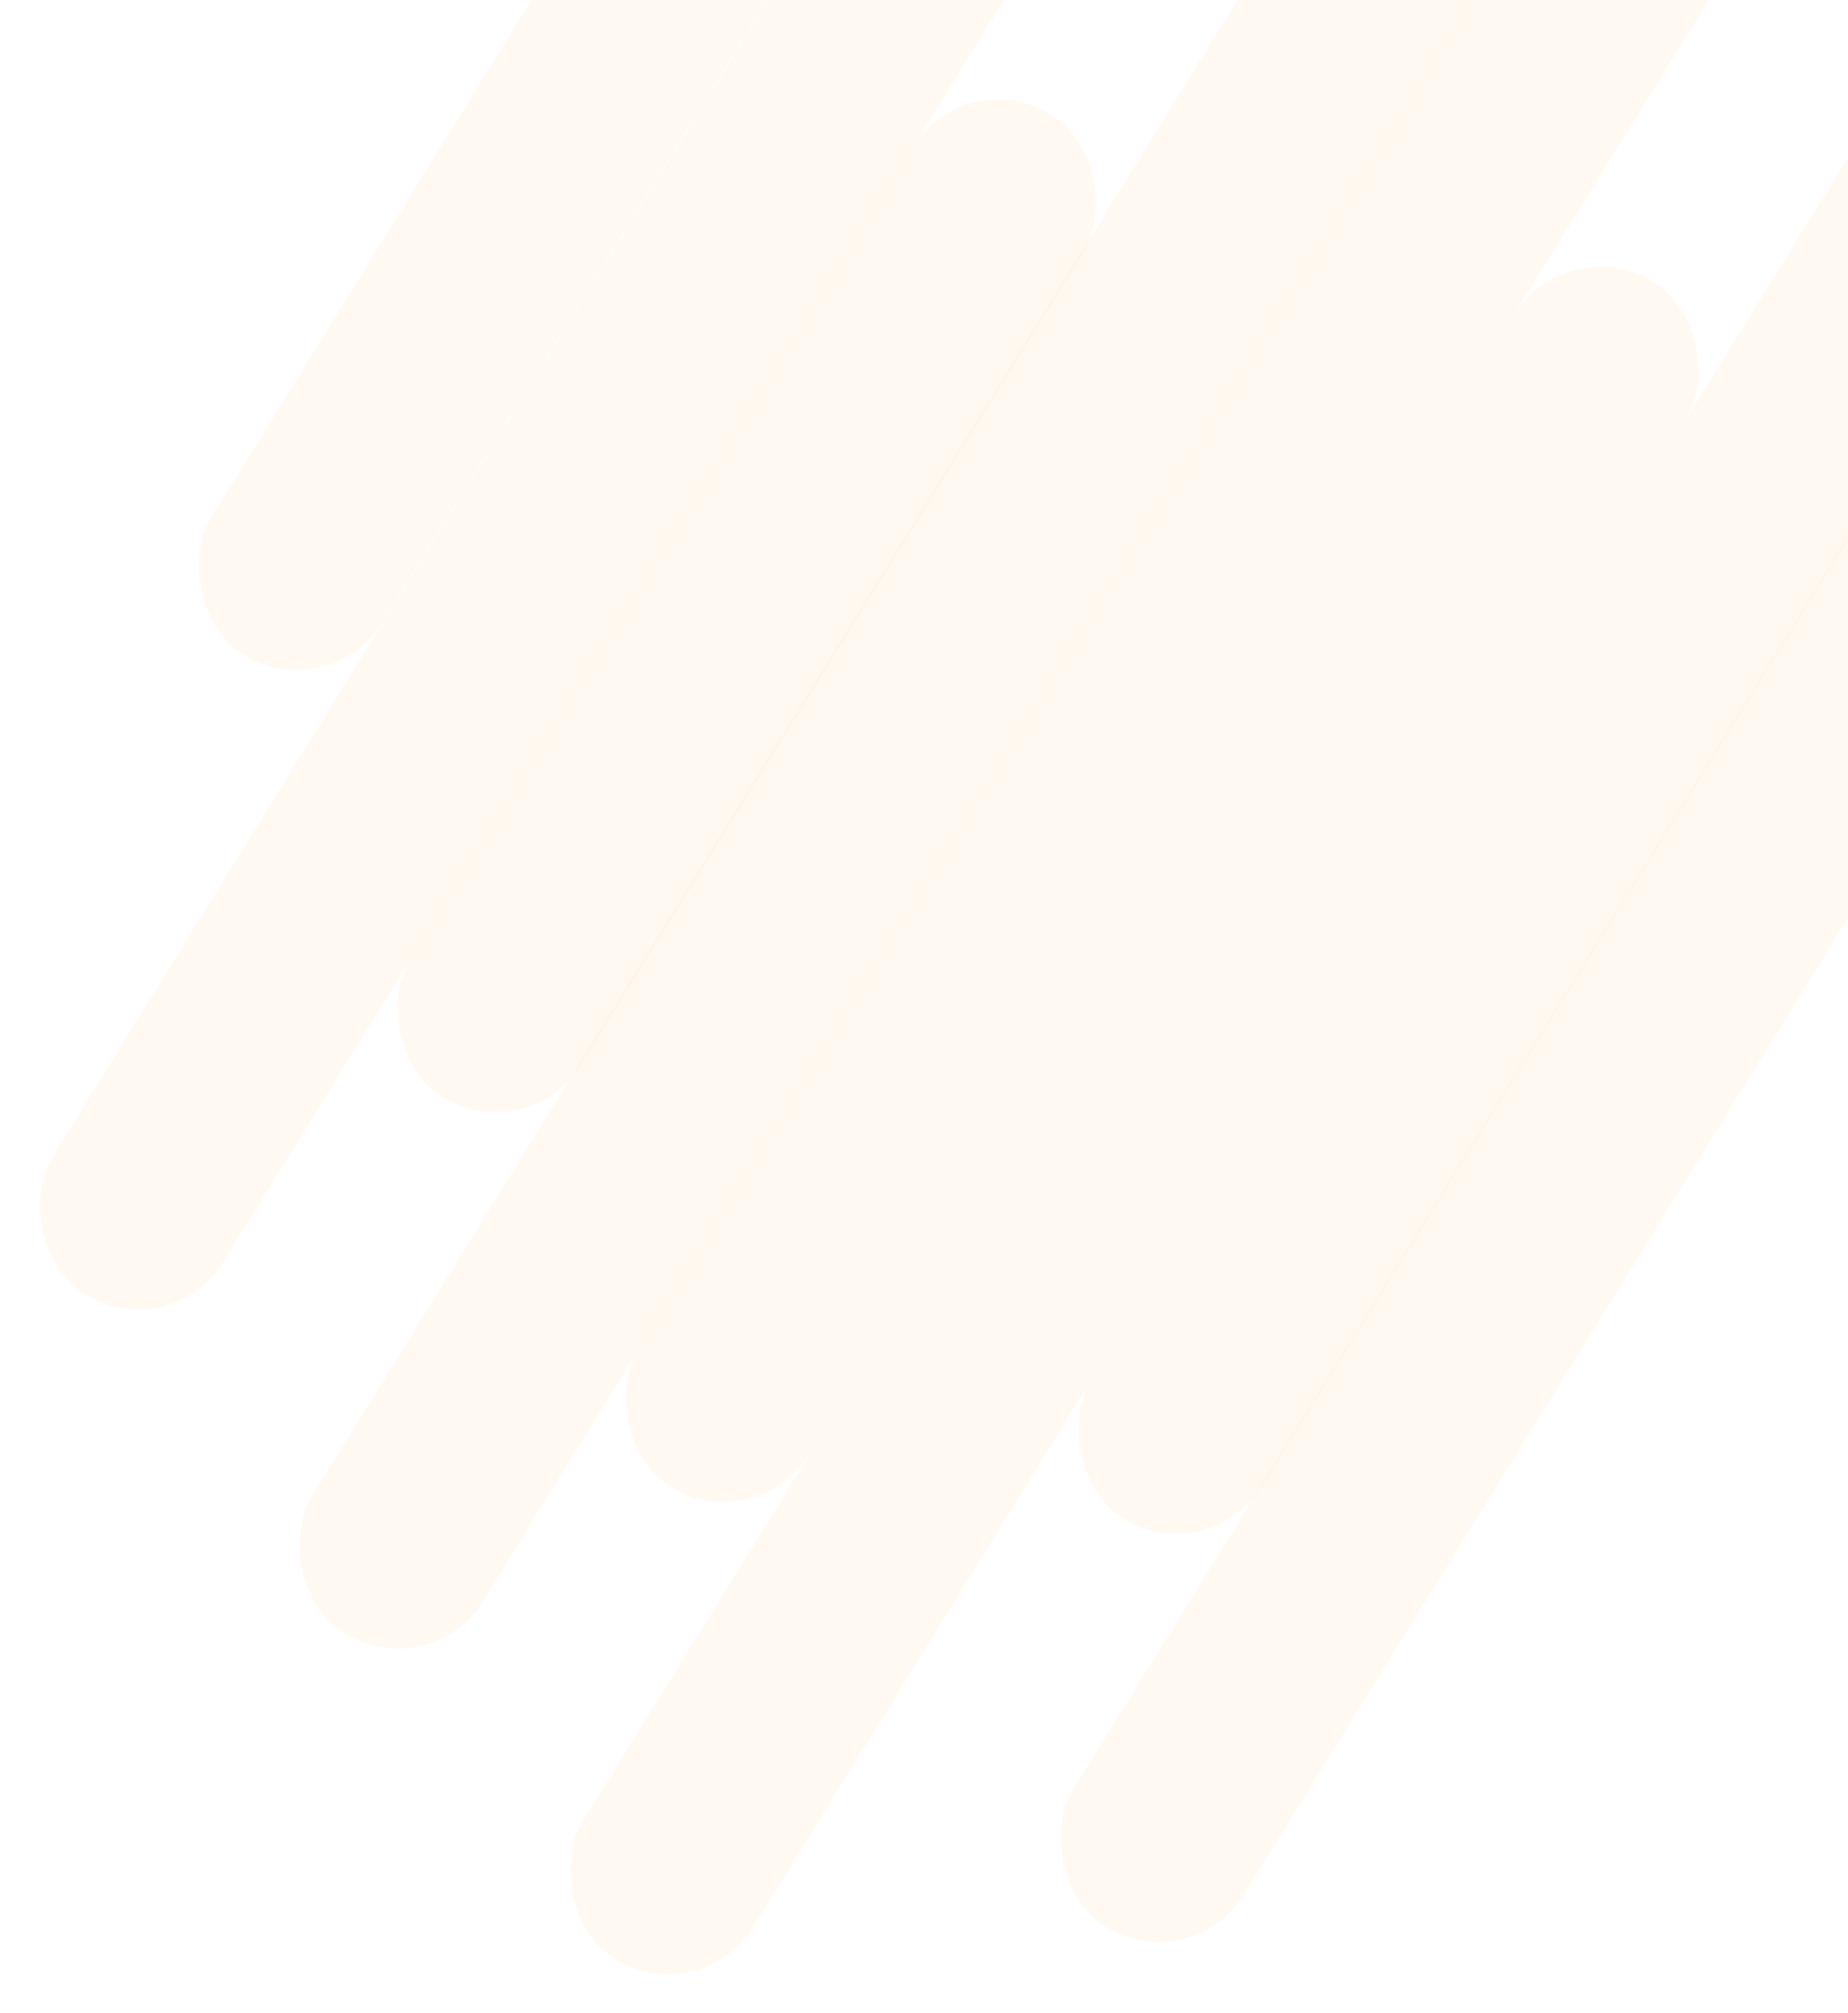 <svg width="516" height="562" viewBox="0 0 516 562" fill="none" xmlns="http://www.w3.org/2000/svg">
<g opacity="0.3">
<rect x="303.675" y="-251" width="56" height="492.912" rx="28" transform="rotate(31.744 303.675 -251)" fill="#F59E0B" fill-opacity="0.2"/>
<rect x="306.675" y="-149" width="56" height="582.894" rx="28" transform="rotate(31.744 306.675 -149)" fill="#F59E0B" fill-opacity="0.2"/>
<rect x="269.533" y="17.244" width="56" height="322.655" rx="28" transform="rotate(31.744 269.533 17.244)" fill="#F59E0B" fill-opacity="0.2"/>
<rect x="401.58" y="-90.583" width="56" height="625.512" rx="28" transform="rotate(31.744 401.58 -90.583)" fill="#F59E0B" fill-opacity="0.2"/>
<rect x="502.58" y="-147.583" width="56" height="644.38" rx="28" transform="rotate(31.744 502.58 -147.583)" fill="#F59E0B" fill-opacity="0.2"/>
<rect x="437.766" y="63.914" width="56" height="550.755" rx="28" transform="rotate(31.744 437.766 63.914)" fill="#F59E0B" fill-opacity="0.2"/>
<rect x="653.94" y="-178.979" width="56" height="691.737" rx="28" transform="rotate(31.744 653.94 -178.979)" fill="#F59E0B" fill-opacity="0.2"/>
<rect x="648.94" y="-64.978" width="56" height="691.737" rx="28" transform="rotate(31.744 648.94 -64.978)" fill="#F59E0B" fill-opacity="0.2"/>
</g>
</svg>
